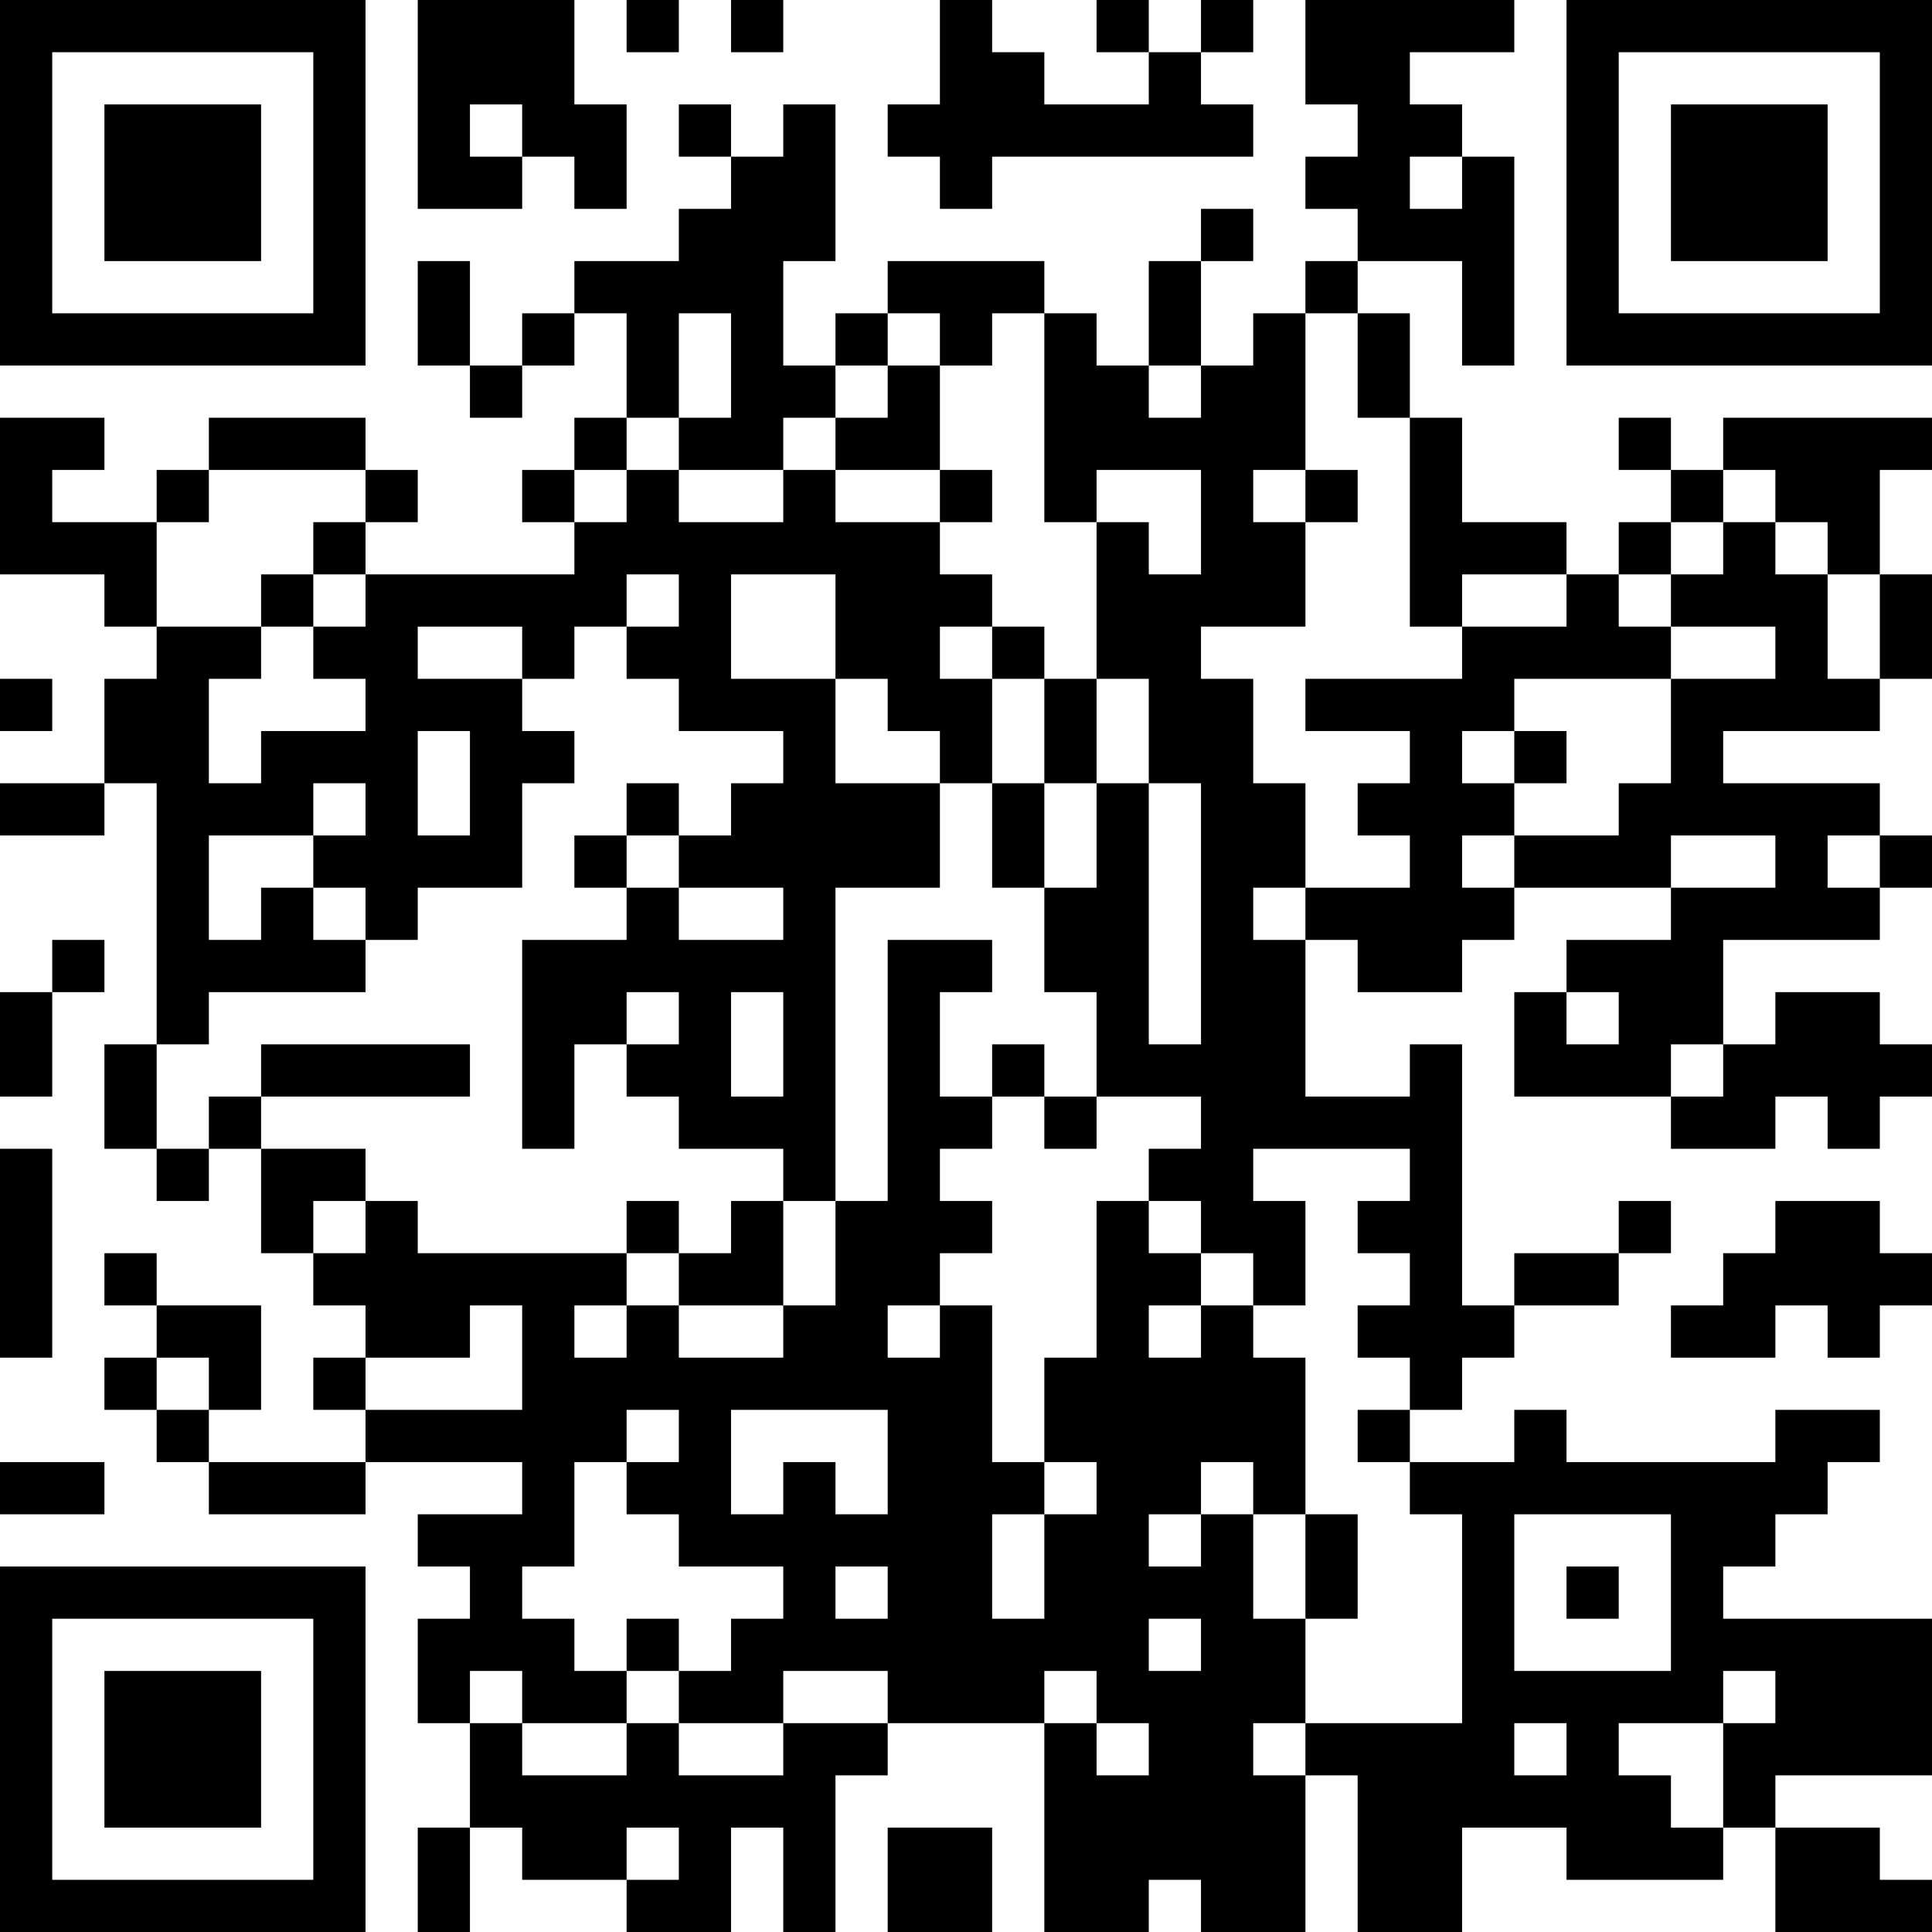 <?xml version="1.0" encoding="UTF-8"?>
<svg xmlns="http://www.w3.org/2000/svg" version="1.1" width="400" height="400" viewBox="0 0 400 400"><rect x="0" y="0" width="400" height="400" fill="#ffffff"/><g transform="scale(10.811)"><g transform="translate(0,0)"><path fill-rule="evenodd" d="M8 0L8 4L10 4L10 3L11 3L11 4L12 4L12 2L11 2L11 0ZM12 0L12 1L13 1L13 0ZM14 0L14 1L15 1L15 0ZM18 0L18 2L17 2L17 3L18 3L18 4L19 4L19 3L24 3L24 2L23 2L23 1L24 1L24 0L23 0L23 1L22 1L22 0L21 0L21 1L22 1L22 2L20 2L20 1L19 1L19 0ZM25 0L25 2L26 2L26 3L25 3L25 4L26 4L26 5L25 5L25 6L24 6L24 7L23 7L23 5L24 5L24 4L23 4L23 5L22 5L22 7L21 7L21 6L20 6L20 5L17 5L17 6L16 6L16 7L15 7L15 5L16 5L16 2L15 2L15 3L14 3L14 2L13 2L13 3L14 3L14 4L13 4L13 5L11 5L11 6L10 6L10 7L9 7L9 5L8 5L8 7L9 7L9 8L10 8L10 7L11 7L11 6L12 6L12 8L11 8L11 9L10 9L10 10L11 10L11 11L7 11L7 10L8 10L8 9L7 9L7 8L4 8L4 9L3 9L3 10L1 10L1 9L2 9L2 8L0 8L0 11L2 11L2 12L3 12L3 13L2 13L2 15L0 15L0 16L2 16L2 15L3 15L3 20L2 20L2 22L3 22L3 23L4 23L4 22L5 22L5 24L6 24L6 25L7 25L7 26L6 26L6 27L7 27L7 28L4 28L4 27L5 27L5 25L3 25L3 24L2 24L2 25L3 25L3 26L2 26L2 27L3 27L3 28L4 28L4 29L7 29L7 28L10 28L10 29L8 29L8 30L9 30L9 31L8 31L8 33L9 33L9 35L8 35L8 37L9 37L9 35L10 35L10 36L12 36L12 37L14 37L14 35L15 35L15 37L16 37L16 34L17 34L17 33L20 33L20 37L22 37L22 36L23 36L23 37L25 37L25 34L26 34L26 37L28 37L28 35L30 35L30 36L33 36L33 35L34 35L34 37L37 37L37 36L36 36L36 35L34 35L34 34L37 34L37 31L33 31L33 30L34 30L34 29L35 29L35 28L36 28L36 27L34 27L34 28L30 28L30 27L29 27L29 28L27 28L27 27L28 27L28 26L29 26L29 25L31 25L31 24L32 24L32 23L31 23L31 24L29 24L29 25L28 25L28 20L27 20L27 21L25 21L25 18L26 18L26 19L28 19L28 18L29 18L29 17L32 17L32 18L30 18L30 19L29 19L29 21L32 21L32 22L34 22L34 21L35 21L35 22L36 22L36 21L37 21L37 20L36 20L36 19L34 19L34 20L33 20L33 18L36 18L36 17L37 17L37 16L36 16L36 15L33 15L33 14L36 14L36 13L37 13L37 11L36 11L36 9L37 9L37 8L33 8L33 9L32 9L32 8L31 8L31 9L32 9L32 10L31 10L31 11L30 11L30 10L28 10L28 8L27 8L27 6L26 6L26 5L28 5L28 7L29 7L29 3L28 3L28 2L27 2L27 1L29 1L29 0ZM9 2L9 3L10 3L10 2ZM27 3L27 4L28 4L28 3ZM13 6L13 8L12 8L12 9L11 9L11 10L12 10L12 9L13 9L13 10L15 10L15 9L16 9L16 10L18 10L18 11L19 11L19 12L18 12L18 13L19 13L19 15L18 15L18 14L17 14L17 13L16 13L16 11L14 11L14 13L16 13L16 15L18 15L18 17L16 17L16 23L15 23L15 22L13 22L13 21L12 21L12 20L13 20L13 19L12 19L12 20L11 20L11 22L10 22L10 18L12 18L12 17L13 17L13 18L15 18L15 17L13 17L13 16L14 16L14 15L15 15L15 14L13 14L13 13L12 13L12 12L13 12L13 11L12 11L12 12L11 12L11 13L10 13L10 12L8 12L8 13L10 13L10 14L11 14L11 15L10 15L10 17L8 17L8 18L7 18L7 17L6 17L6 16L7 16L7 15L6 15L6 16L4 16L4 18L5 18L5 17L6 17L6 18L7 18L7 19L4 19L4 20L3 20L3 22L4 22L4 21L5 21L5 22L7 22L7 23L6 23L6 24L7 24L7 23L8 23L8 24L12 24L12 25L11 25L11 26L12 26L12 25L13 25L13 26L15 26L15 25L16 25L16 23L17 23L17 18L19 18L19 19L18 19L18 21L19 21L19 22L18 22L18 23L19 23L19 24L18 24L18 25L17 25L17 26L18 26L18 25L19 25L19 28L20 28L20 29L19 29L19 31L20 31L20 29L21 29L21 28L20 28L20 26L21 26L21 23L22 23L22 24L23 24L23 25L22 25L22 26L23 26L23 25L24 25L24 26L25 26L25 29L24 29L24 28L23 28L23 29L22 29L22 30L23 30L23 29L24 29L24 31L25 31L25 33L24 33L24 34L25 34L25 33L28 33L28 29L27 29L27 28L26 28L26 27L27 27L27 26L26 26L26 25L27 25L27 24L26 24L26 23L27 23L27 22L24 22L24 23L25 23L25 25L24 25L24 24L23 24L23 23L22 23L22 22L23 22L23 21L21 21L21 19L20 19L20 17L21 17L21 15L22 15L22 20L23 20L23 15L22 15L22 13L21 13L21 10L22 10L22 11L23 11L23 9L21 9L21 10L20 10L20 6L19 6L19 7L18 7L18 6L17 6L17 7L16 7L16 8L15 8L15 9L13 9L13 8L14 8L14 6ZM25 6L25 9L24 9L24 10L25 10L25 12L23 12L23 13L24 13L24 15L25 15L25 17L24 17L24 18L25 18L25 17L27 17L27 16L26 16L26 15L27 15L27 14L25 14L25 13L28 13L28 12L30 12L30 11L28 11L28 12L27 12L27 8L26 8L26 6ZM17 7L17 8L16 8L16 9L18 9L18 10L19 10L19 9L18 9L18 7ZM22 7L22 8L23 8L23 7ZM4 9L4 10L3 10L3 12L5 12L5 13L4 13L4 15L5 15L5 14L7 14L7 13L6 13L6 12L7 12L7 11L6 11L6 10L7 10L7 9ZM25 9L25 10L26 10L26 9ZM33 9L33 10L32 10L32 11L31 11L31 12L32 12L32 13L29 13L29 14L28 14L28 15L29 15L29 16L28 16L28 17L29 17L29 16L31 16L31 15L32 15L32 13L34 13L34 12L32 12L32 11L33 11L33 10L34 10L34 11L35 11L35 13L36 13L36 11L35 11L35 10L34 10L34 9ZM5 11L5 12L6 12L6 11ZM19 12L19 13L20 13L20 15L19 15L19 17L20 17L20 15L21 15L21 13L20 13L20 12ZM0 13L0 14L1 14L1 13ZM8 14L8 16L9 16L9 14ZM29 14L29 15L30 15L30 14ZM12 15L12 16L11 16L11 17L12 17L12 16L13 16L13 15ZM32 16L32 17L34 17L34 16ZM35 16L35 17L36 17L36 16ZM1 18L1 19L0 19L0 21L1 21L1 19L2 19L2 18ZM14 19L14 21L15 21L15 19ZM30 19L30 20L31 20L31 19ZM5 20L5 21L9 21L9 20ZM19 20L19 21L20 21L20 22L21 22L21 21L20 21L20 20ZM32 20L32 21L33 21L33 20ZM0 22L0 26L1 26L1 22ZM12 23L12 24L13 24L13 25L15 25L15 23L14 23L14 24L13 24L13 23ZM34 23L34 24L33 24L33 25L32 25L32 26L34 26L34 25L35 25L35 26L36 26L36 25L37 25L37 24L36 24L36 23ZM9 25L9 26L7 26L7 27L10 27L10 25ZM3 26L3 27L4 27L4 26ZM12 27L12 28L11 28L11 30L10 30L10 31L11 31L11 32L12 32L12 33L10 33L10 32L9 32L9 33L10 33L10 34L12 34L12 33L13 33L13 34L15 34L15 33L17 33L17 32L15 32L15 33L13 33L13 32L14 32L14 31L15 31L15 30L13 30L13 29L12 29L12 28L13 28L13 27ZM14 27L14 29L15 29L15 28L16 28L16 29L17 29L17 27ZM0 28L0 29L2 29L2 28ZM25 29L25 31L26 31L26 29ZM29 29L29 32L32 32L32 29ZM16 30L16 31L17 31L17 30ZM30 30L30 31L31 31L31 30ZM12 31L12 32L13 32L13 31ZM22 31L22 32L23 32L23 31ZM20 32L20 33L21 33L21 34L22 34L22 33L21 33L21 32ZM33 32L33 33L31 33L31 34L32 34L32 35L33 35L33 33L34 33L34 32ZM29 33L29 34L30 34L30 33ZM12 35L12 36L13 36L13 35ZM17 35L17 37L19 37L19 35ZM0 0L0 7L7 7L7 0ZM1 1L1 6L6 6L6 1ZM2 2L2 5L5 5L5 2ZM30 0L30 7L37 7L37 0ZM31 1L31 6L36 6L36 1ZM32 2L32 5L35 5L35 2ZM0 30L0 37L7 37L7 30ZM1 31L1 36L6 36L6 31ZM2 32L2 35L5 35L5 32Z" fill="#000000"/></g></g></svg>
